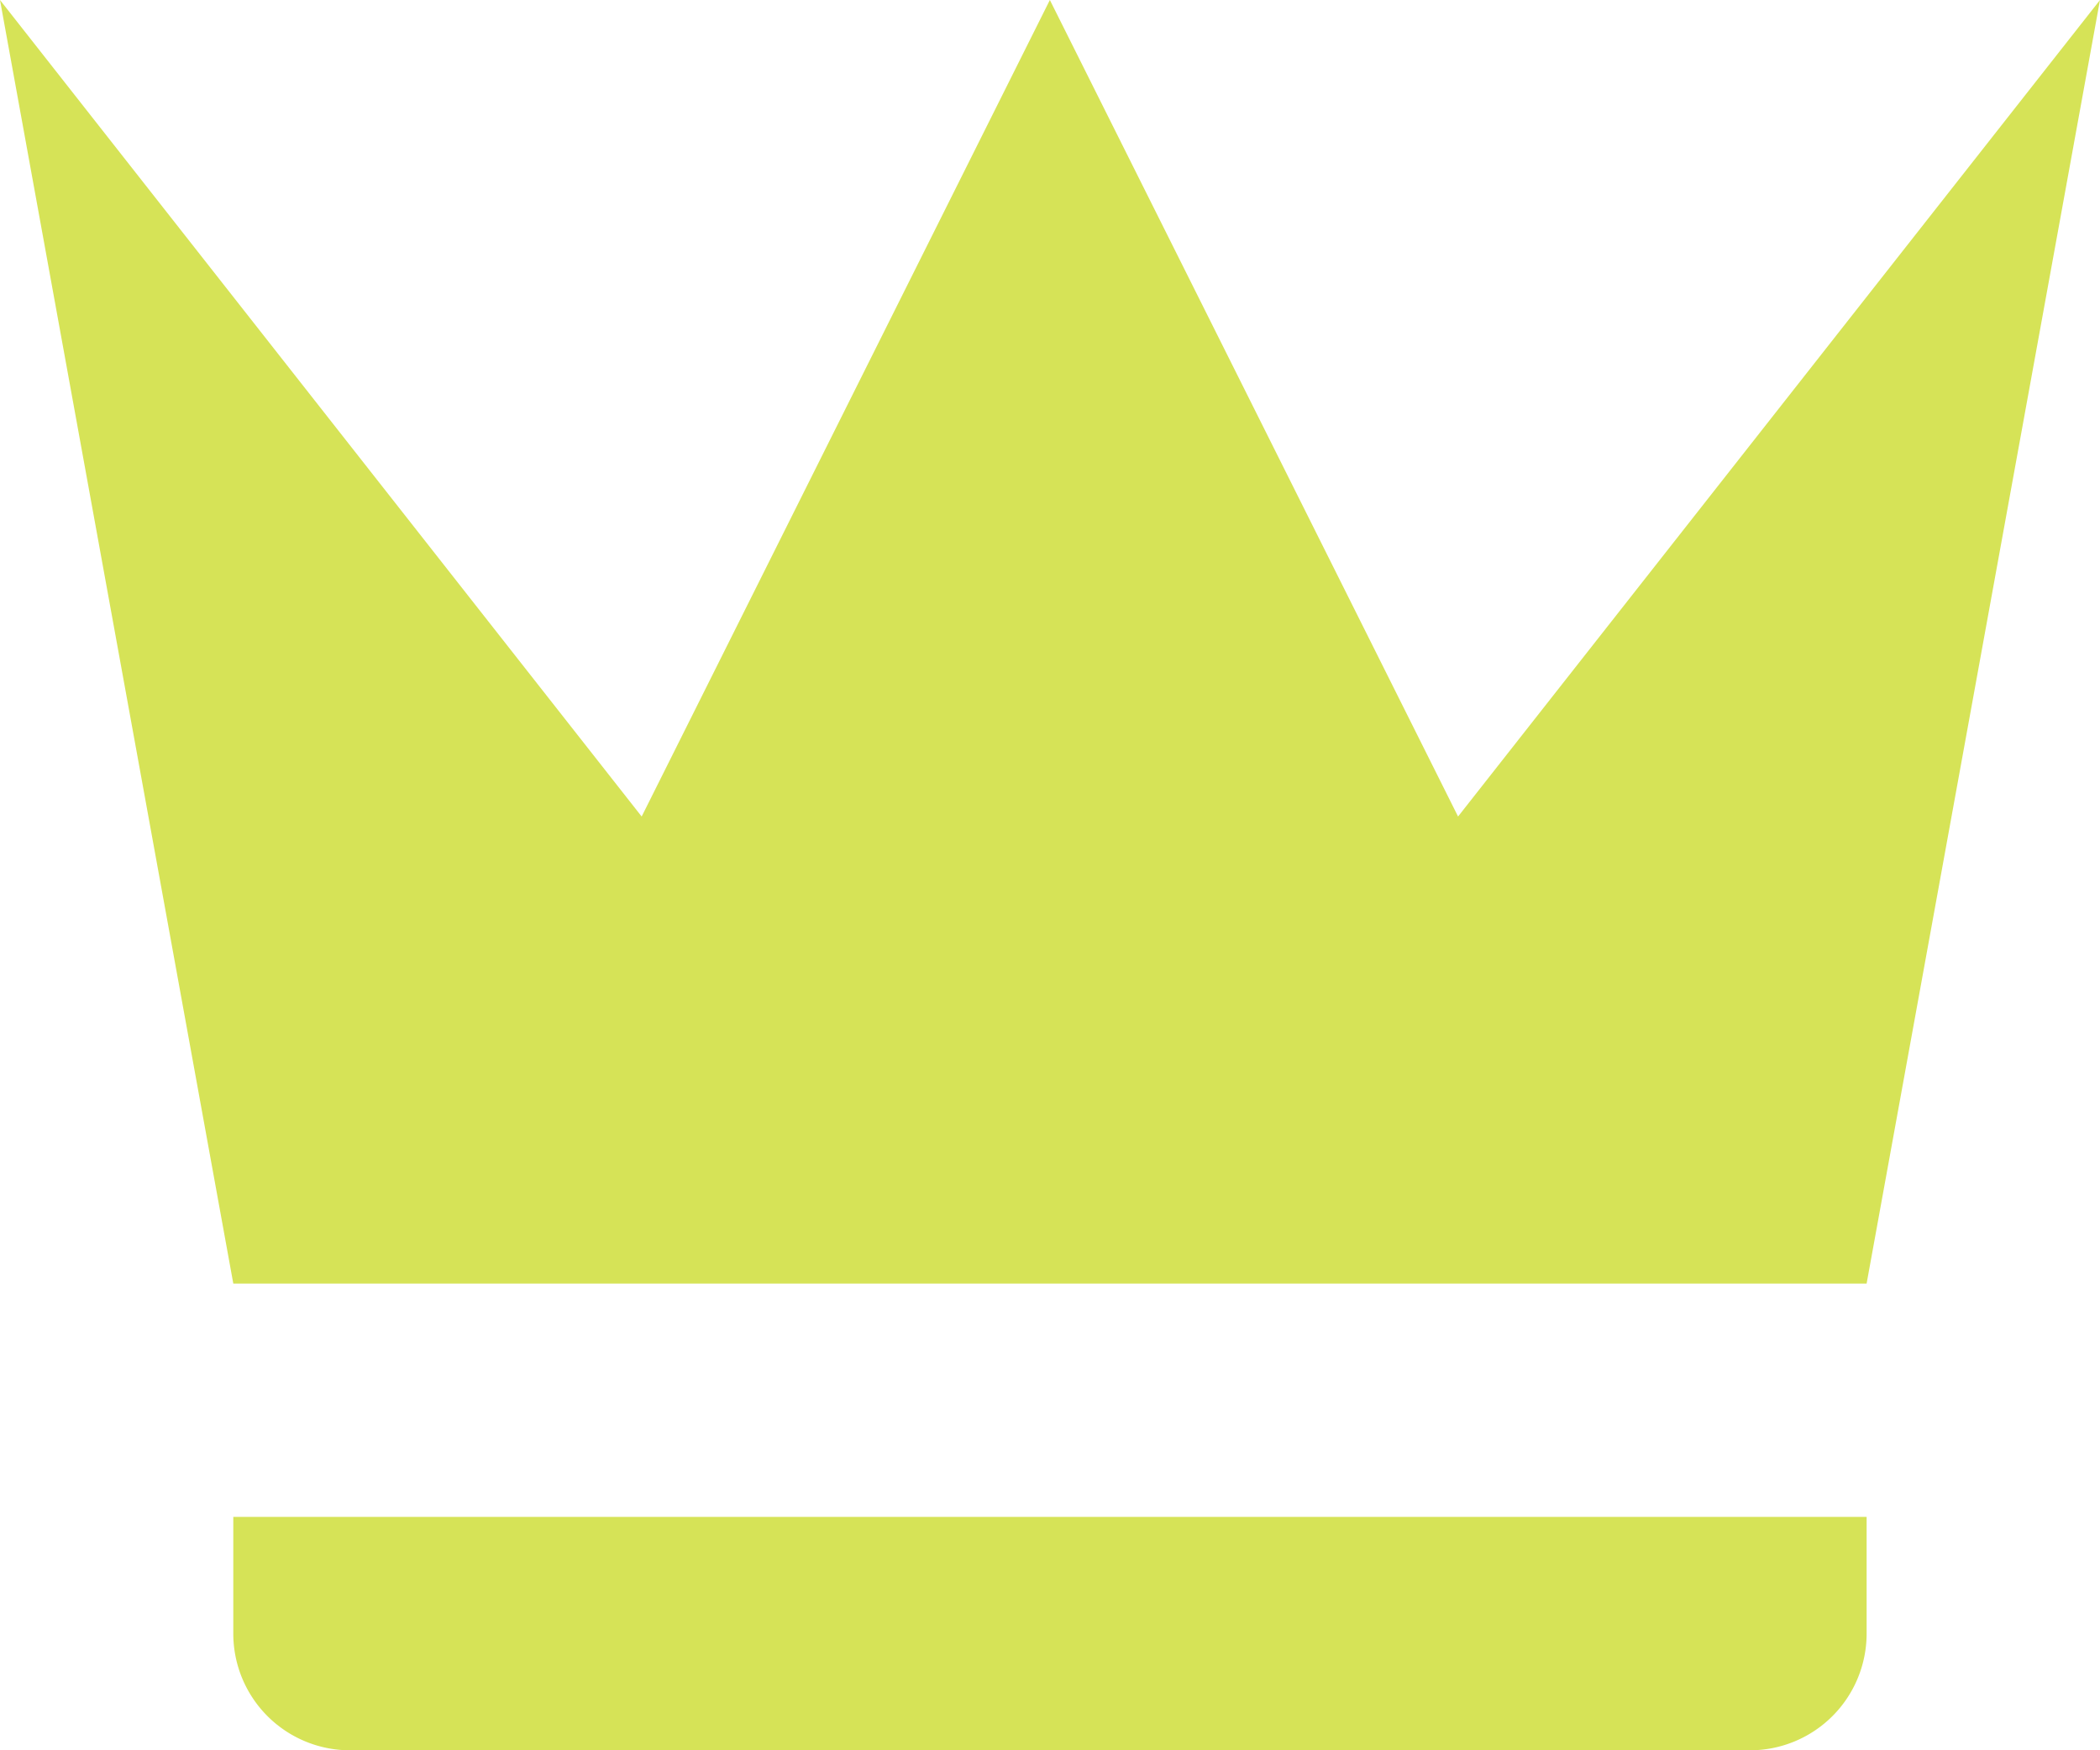<svg xmlns="http://www.w3.org/2000/svg" width="23.665" height="19.721" viewBox="0 0 23.665 19.721"><defs><style>.a{fill:#d6e357;}</style></defs><path class="a" d="M5.629,19.462,3,5l7.231,9.2,4.6-9.2,4.6,9.2L26.665,5,24.035,19.462H5.629m18.406,3.944a1.315,1.315,0,0,1-1.315,1.315H6.944a1.315,1.315,0,0,1-1.315-1.315V22.091H24.035Z" transform="translate(-3 -5)"/></svg>